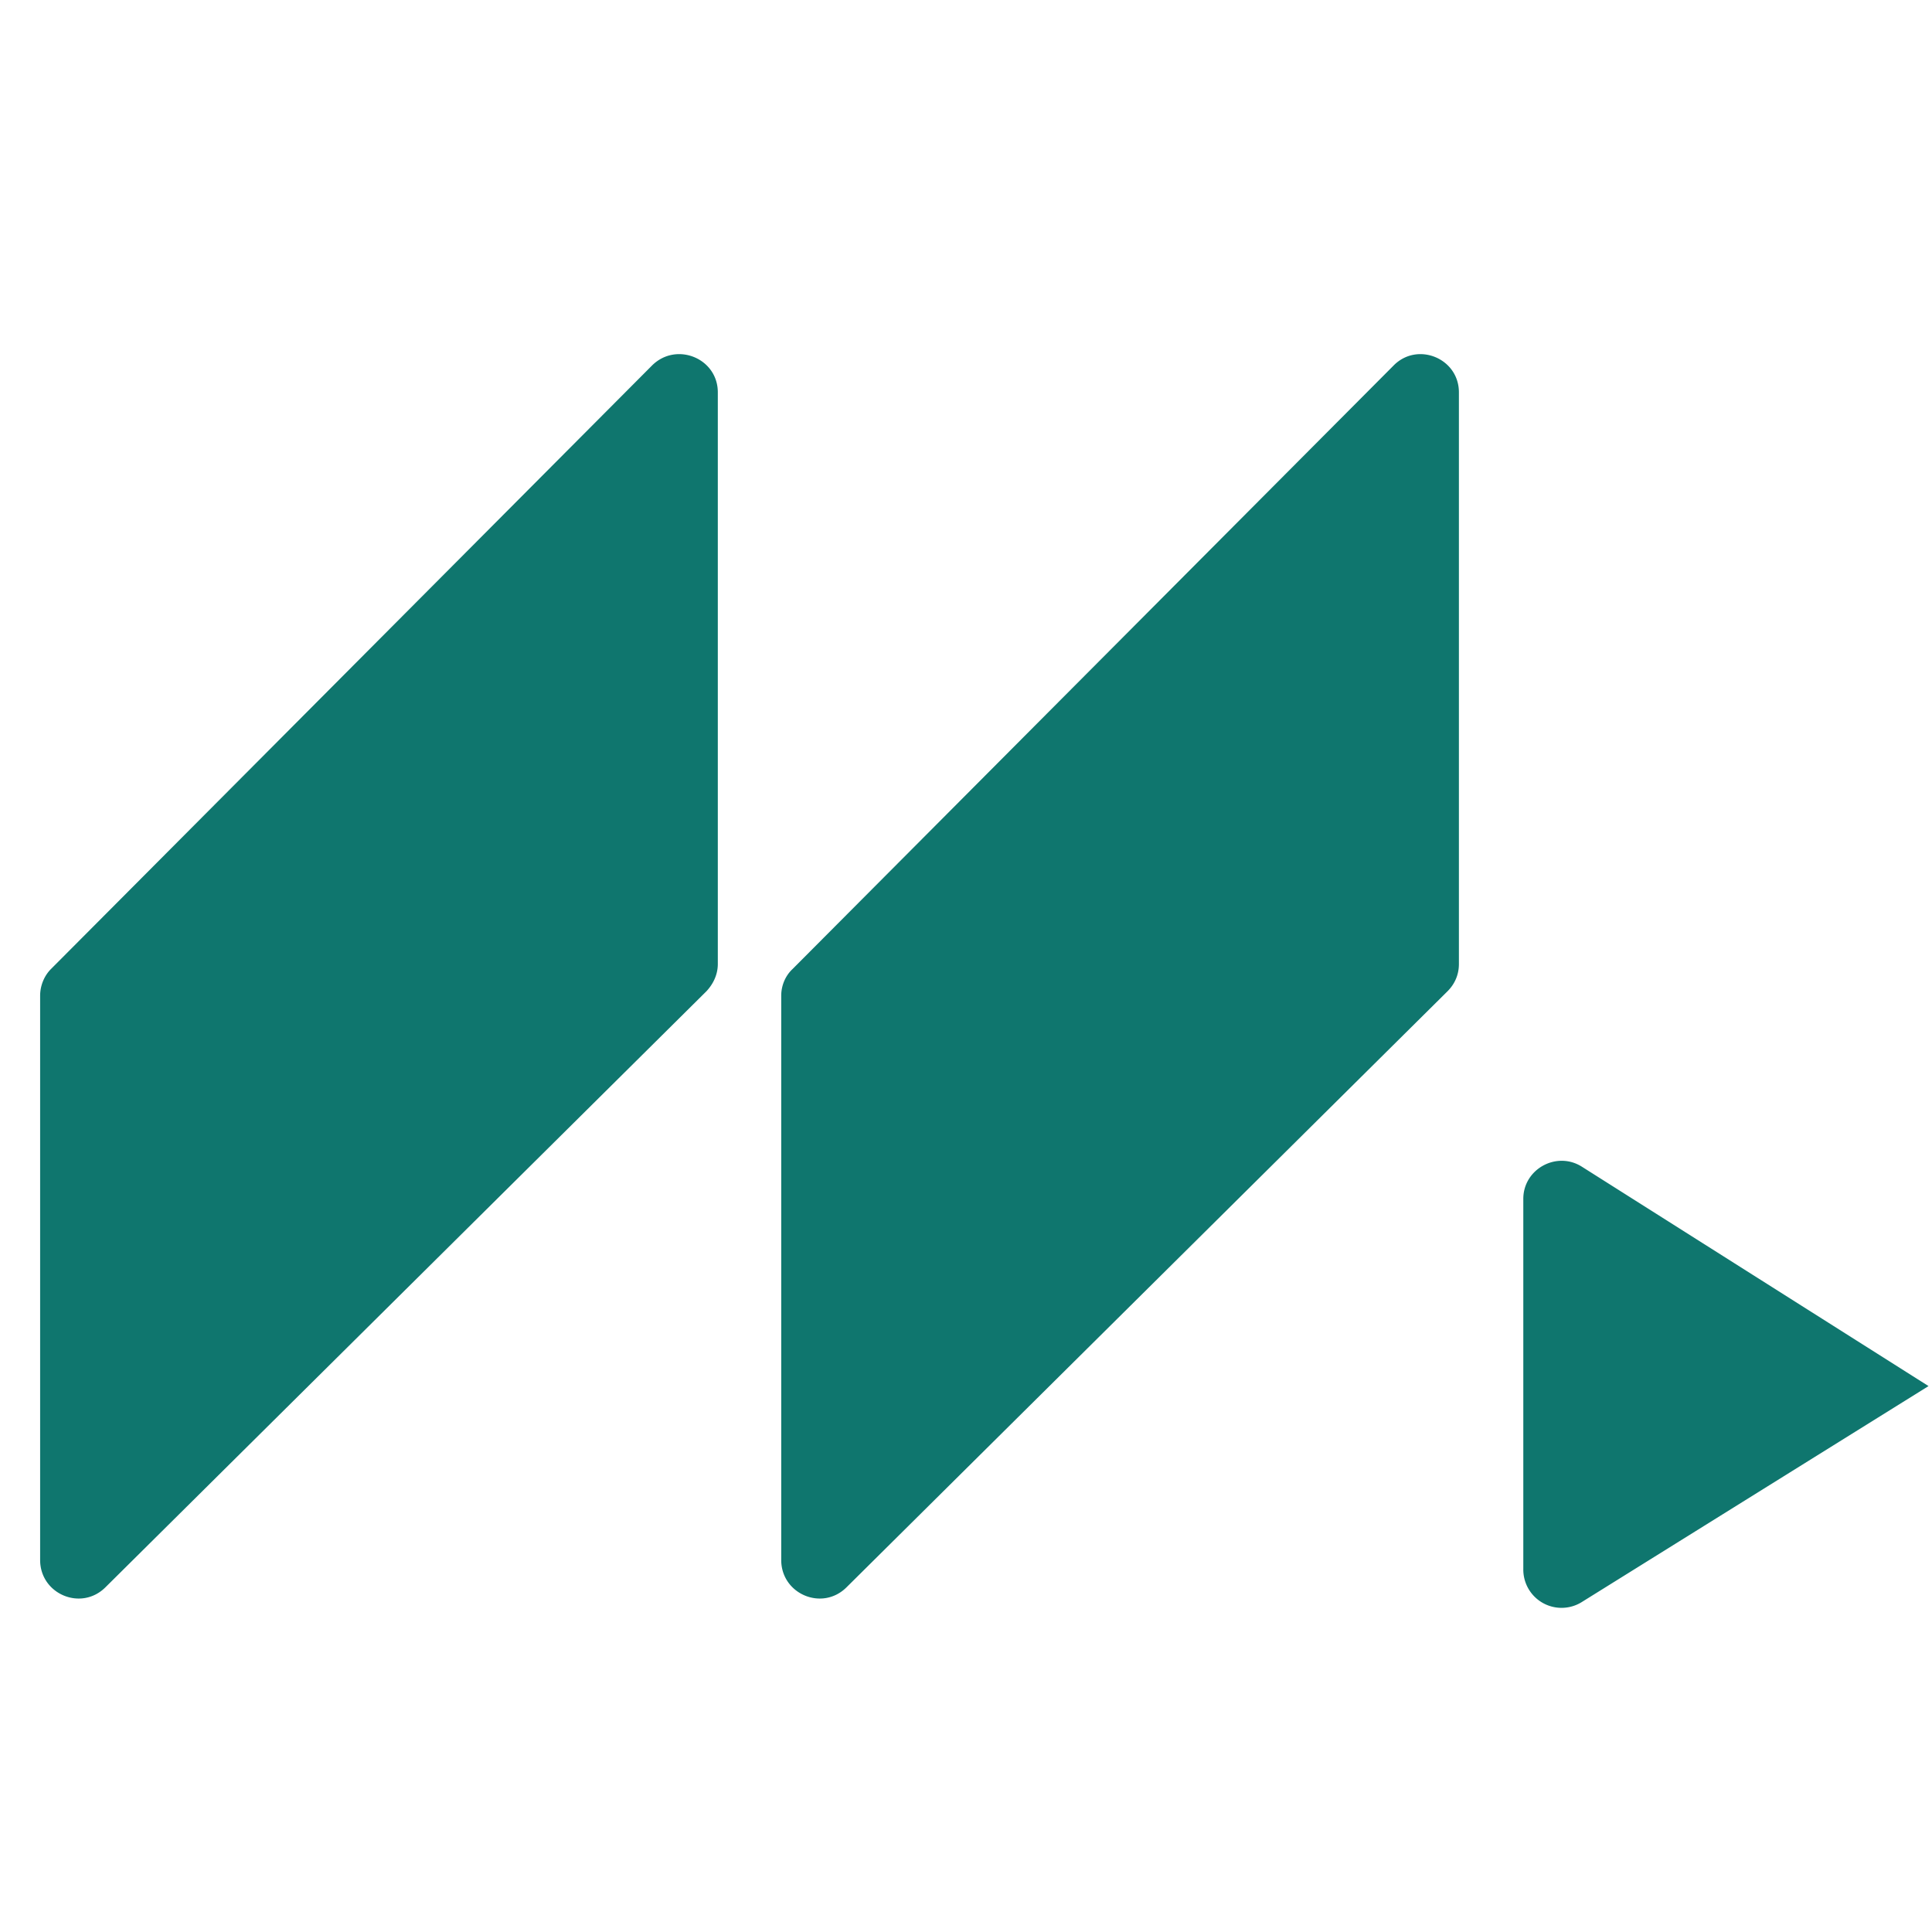 <svg xmlns="http://www.w3.org/2000/svg" viewBox="0 0 39 39"><path d="M14.49 19.46V7.92c0-.69-.84-1.03-1.33-.54L1.03 19.56c-.14.14-.22.34-.22.54v11.39c0 .69.83 1.04 1.32.55l12.13-12.03c.14-.15.23-.34.23-.55m14.96 0V7.92c0-.69-.84-1.03-1.32-.54L16 19.56c-.15.14-.23.34-.23.54v11.39c0 .69.83 1.04 1.32.55l12.13-12.03c.15-.15.23-.34.23-.55m1.3 12.22V24.2c0-.6.67-.97 1.18-.65l7 4.43-7 4.36a.772.772 0 0 1-1.18-.66" style="fill:#0f766e"/></svg>